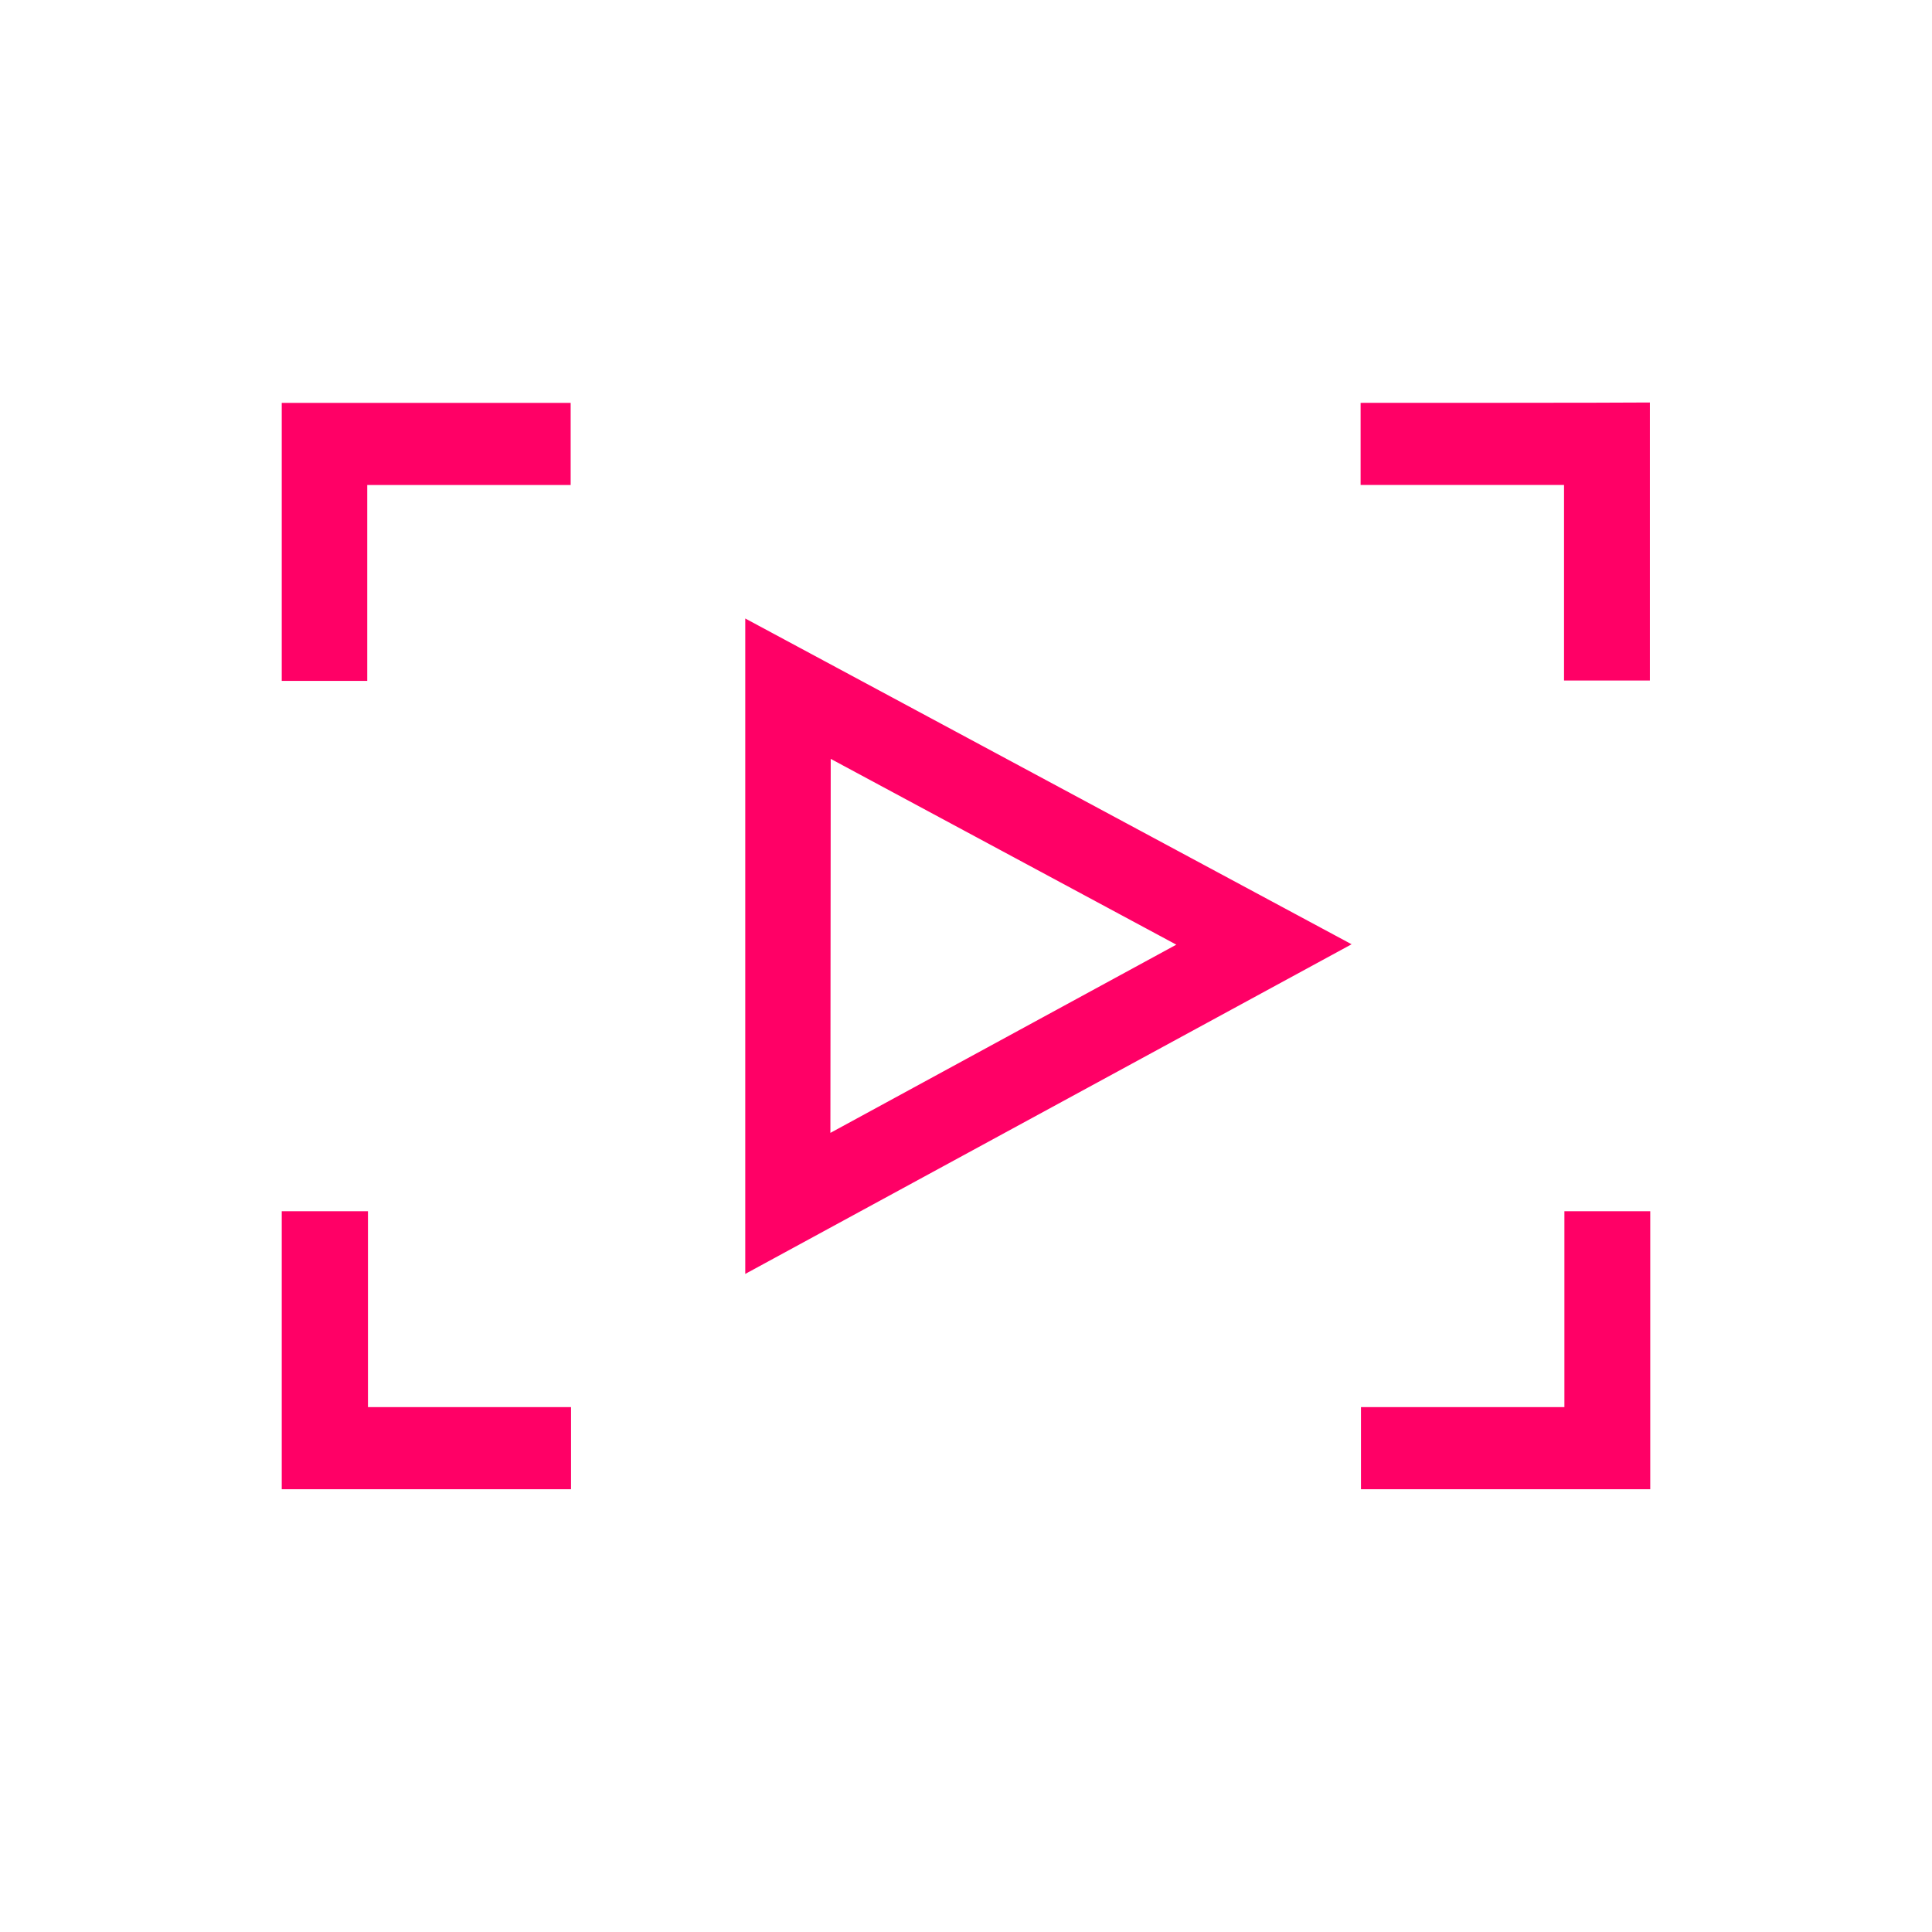 <svg width="48" height="48" fill="none" xmlns="http://www.w3.org/2000/svg"><path d="M38.867 30.093H41V37h-7.187v-2.041h5.054v-4.866ZM7 10.009v6.907h2.124V12.05h5.054v-2.041H7Zm2.142 20.084H7V37h7.187v-2.041H9.142v-4.866Zm24.662-20.084v2.04h5.054v4.858h2.133V10c-.735.009-6.515.009-7.187.009Zm-15.289 5.357L33.58 23.46l-15.064 8.19V15.367Zm2.116 12.78 8.594-4.676-8.586-4.616-.008 9.292Z" fill="#F06"/></svg>